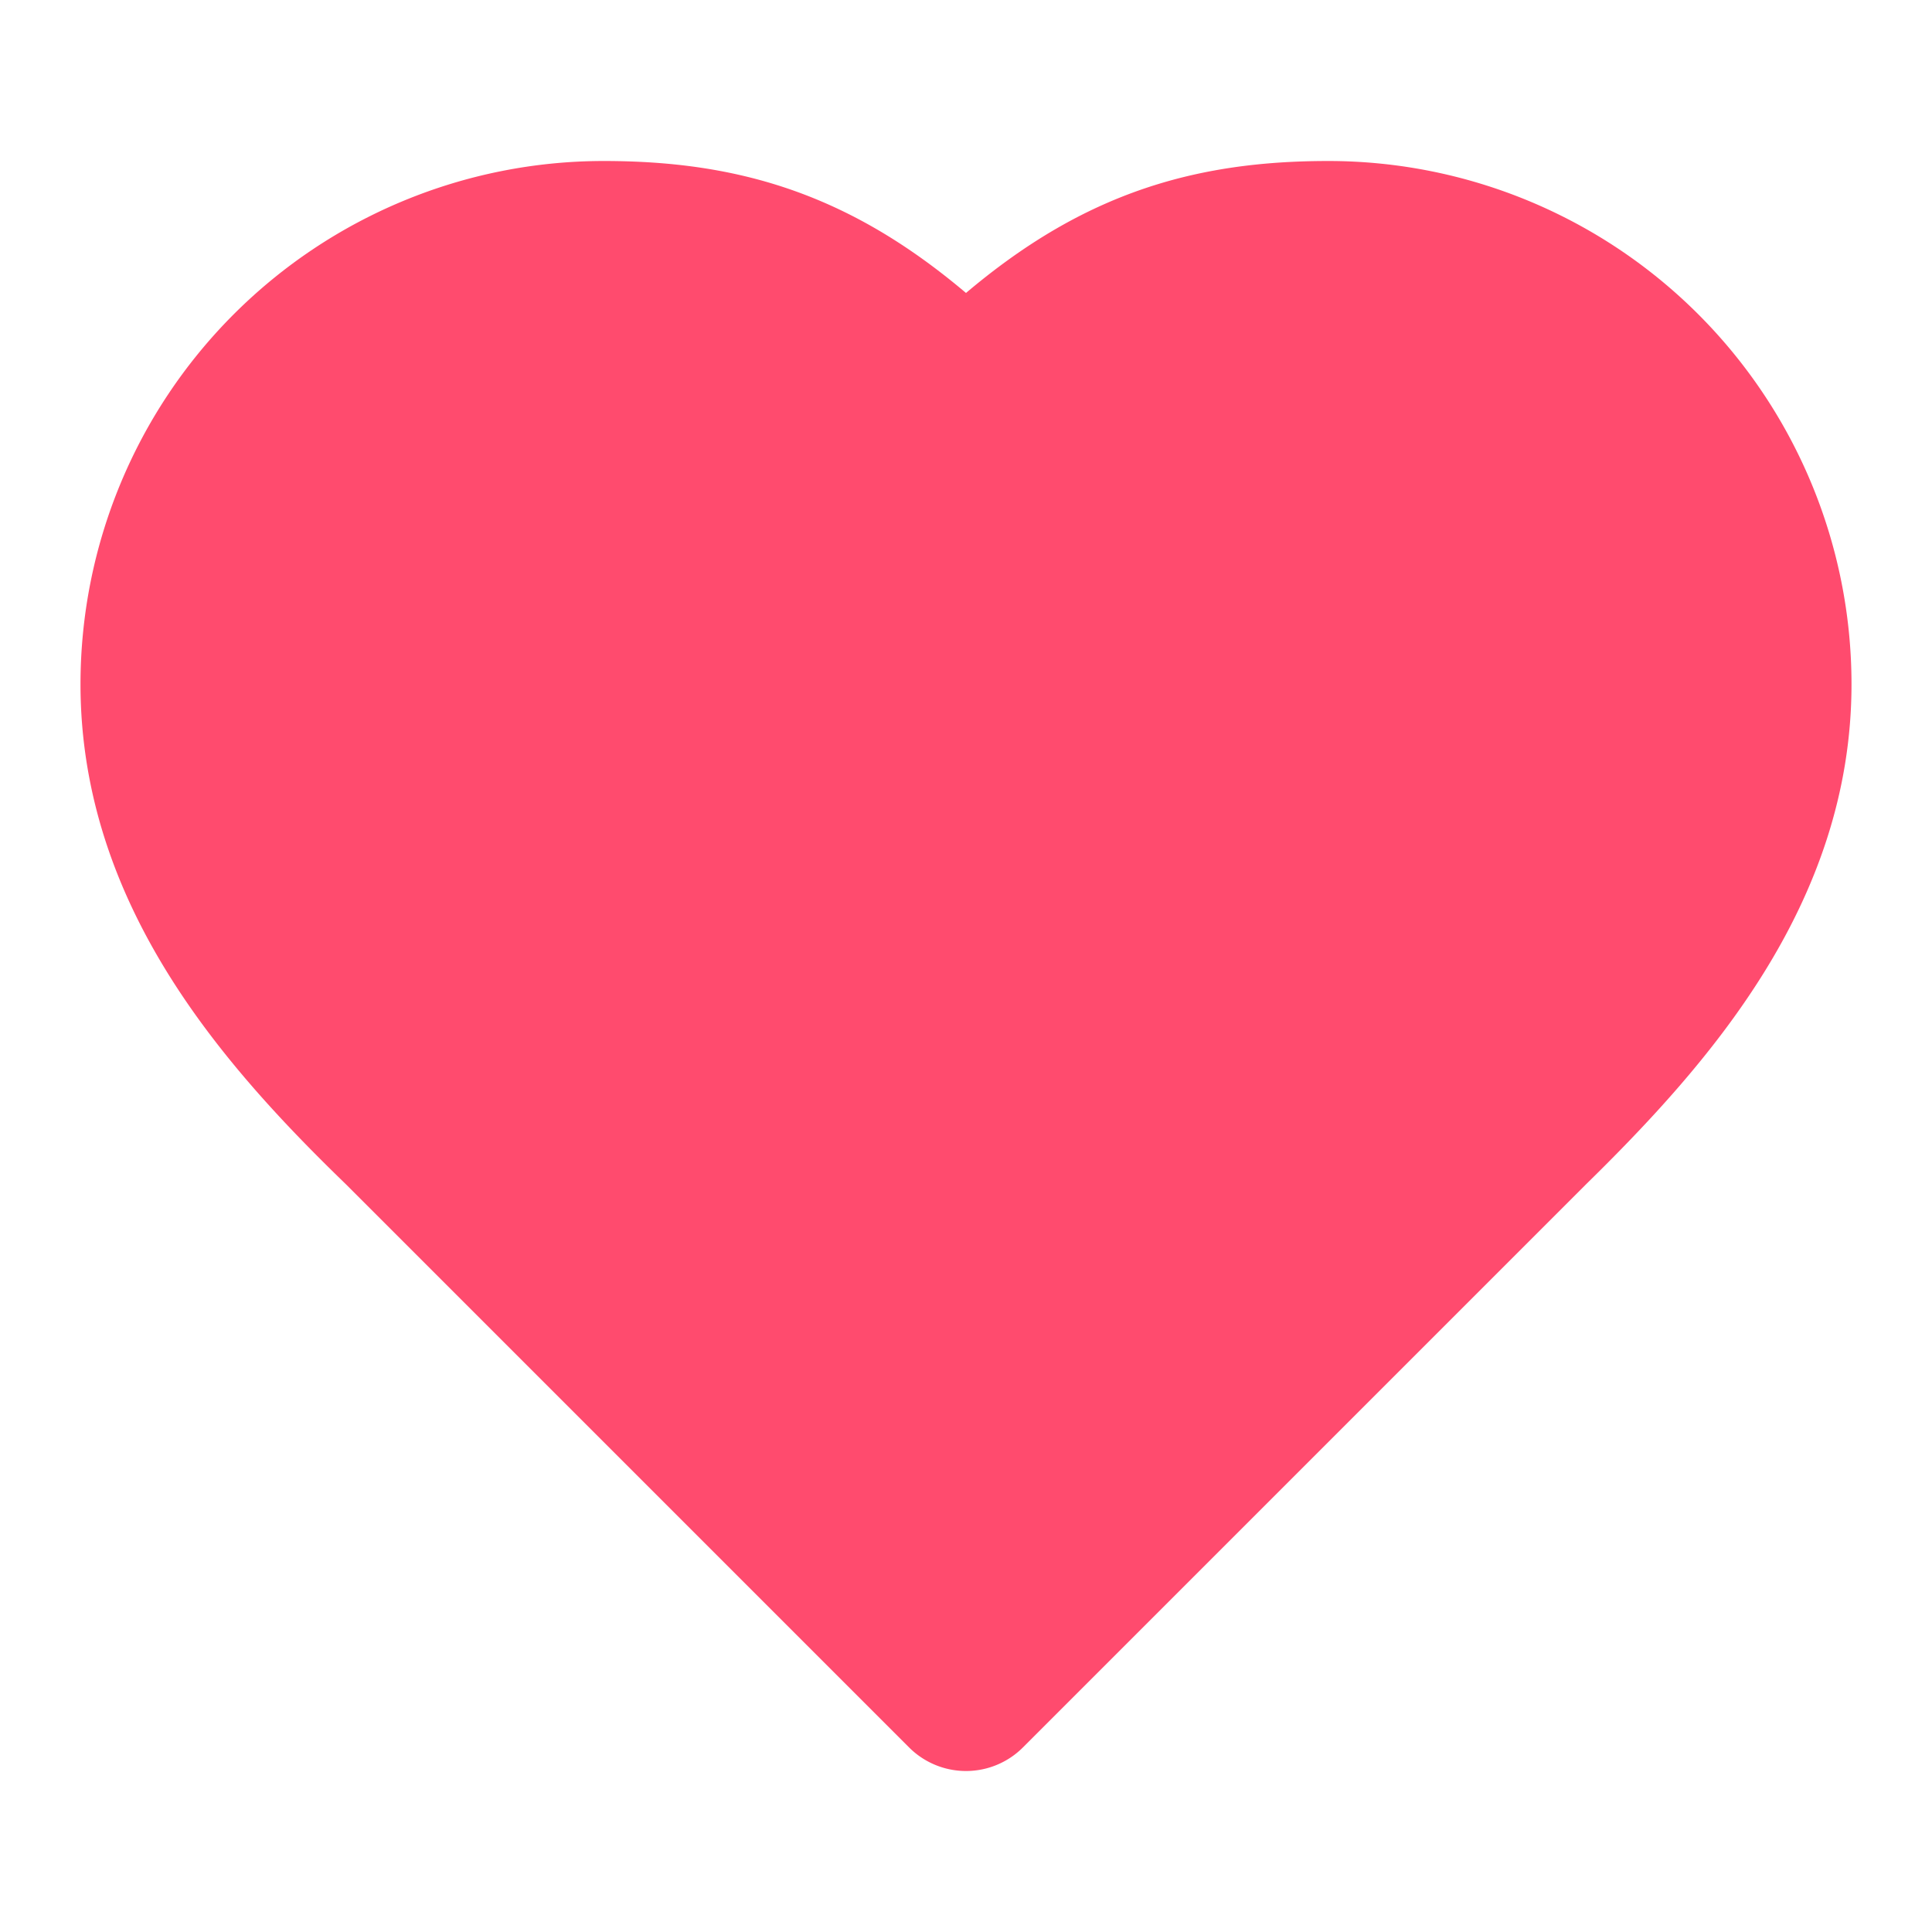 <?xml version="1.0" encoding="UTF-8"?>
<svg width="32" height="32" viewBox="0 0 24 24" fill="#FF4B6E" xmlns="http://www.w3.org/2000/svg">
  <path d="M19 14c1.49-1.46 3-3.21 3-5.5A5.5 5.5 0 0 0 16.5 3c-1.76 0-3 .5-4.5 2-1.5-1.5-2.74-2-4.5-2A5.5 5.5 0 0 0 2 8.5c0 2.3 1.5 4.05 3 5.5l7 7Z" stroke="#FF4B6E" stroke-width="2" stroke-linecap="round" stroke-linejoin="round"/>
</svg>